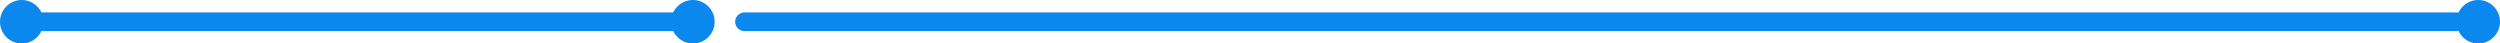 <svg xmlns="http://www.w3.org/2000/svg" xmlns:xlink="http://www.w3.org/1999/xlink" id="Livello_1" x="0px" y="0px" viewBox="0 0 402.3 7" style="enable-background:new 0 0 402.3 7;" xml:space="preserve">
<style type="text/css">
	.st0{fill-rule:evenodd;clip-rule:evenodd;fill:#2F2F2F;}
	.st1{filter:url(#Adobe_OpacityMaskFilter);}
	.st2{fill-rule:evenodd;clip-rule:evenodd;fill:#FFFFFF;}
	.st3{fill-rule:evenodd;clip-rule:evenodd;fill:#0B88EE;}
	.st4{fill:none;stroke:#FFFFFF;stroke-width:3;stroke-linecap:round;}
	.st5{fill:none;stroke:#0B88EE;stroke-width:2;}
	.st6{fill:#FFFFFF;}
	.st7{fill:none;stroke:#0B88EE;stroke-width:3;stroke-linecap:round;}
</style>
<circle id="Oval_10_" class="st3" cx="3.5" cy="3.5" r="3.5"></circle>
<circle id="Oval_11_" class="st3" cx="111.5" cy="3.5" r="3.5"></circle>
<circle id="Oval-Copy_1_" class="st3" cx="398.8" cy="3.5" r="3.5"></circle>
<line id="Line-Copy-2" class="st7" x1="3" y1="3.5" x2="111.5" y2="3.5"></line>
<line id="Line-Copy-4" class="st7" x1="119.8" y1="3.5" x2="395.3" y2="3.5"></line>
</svg>